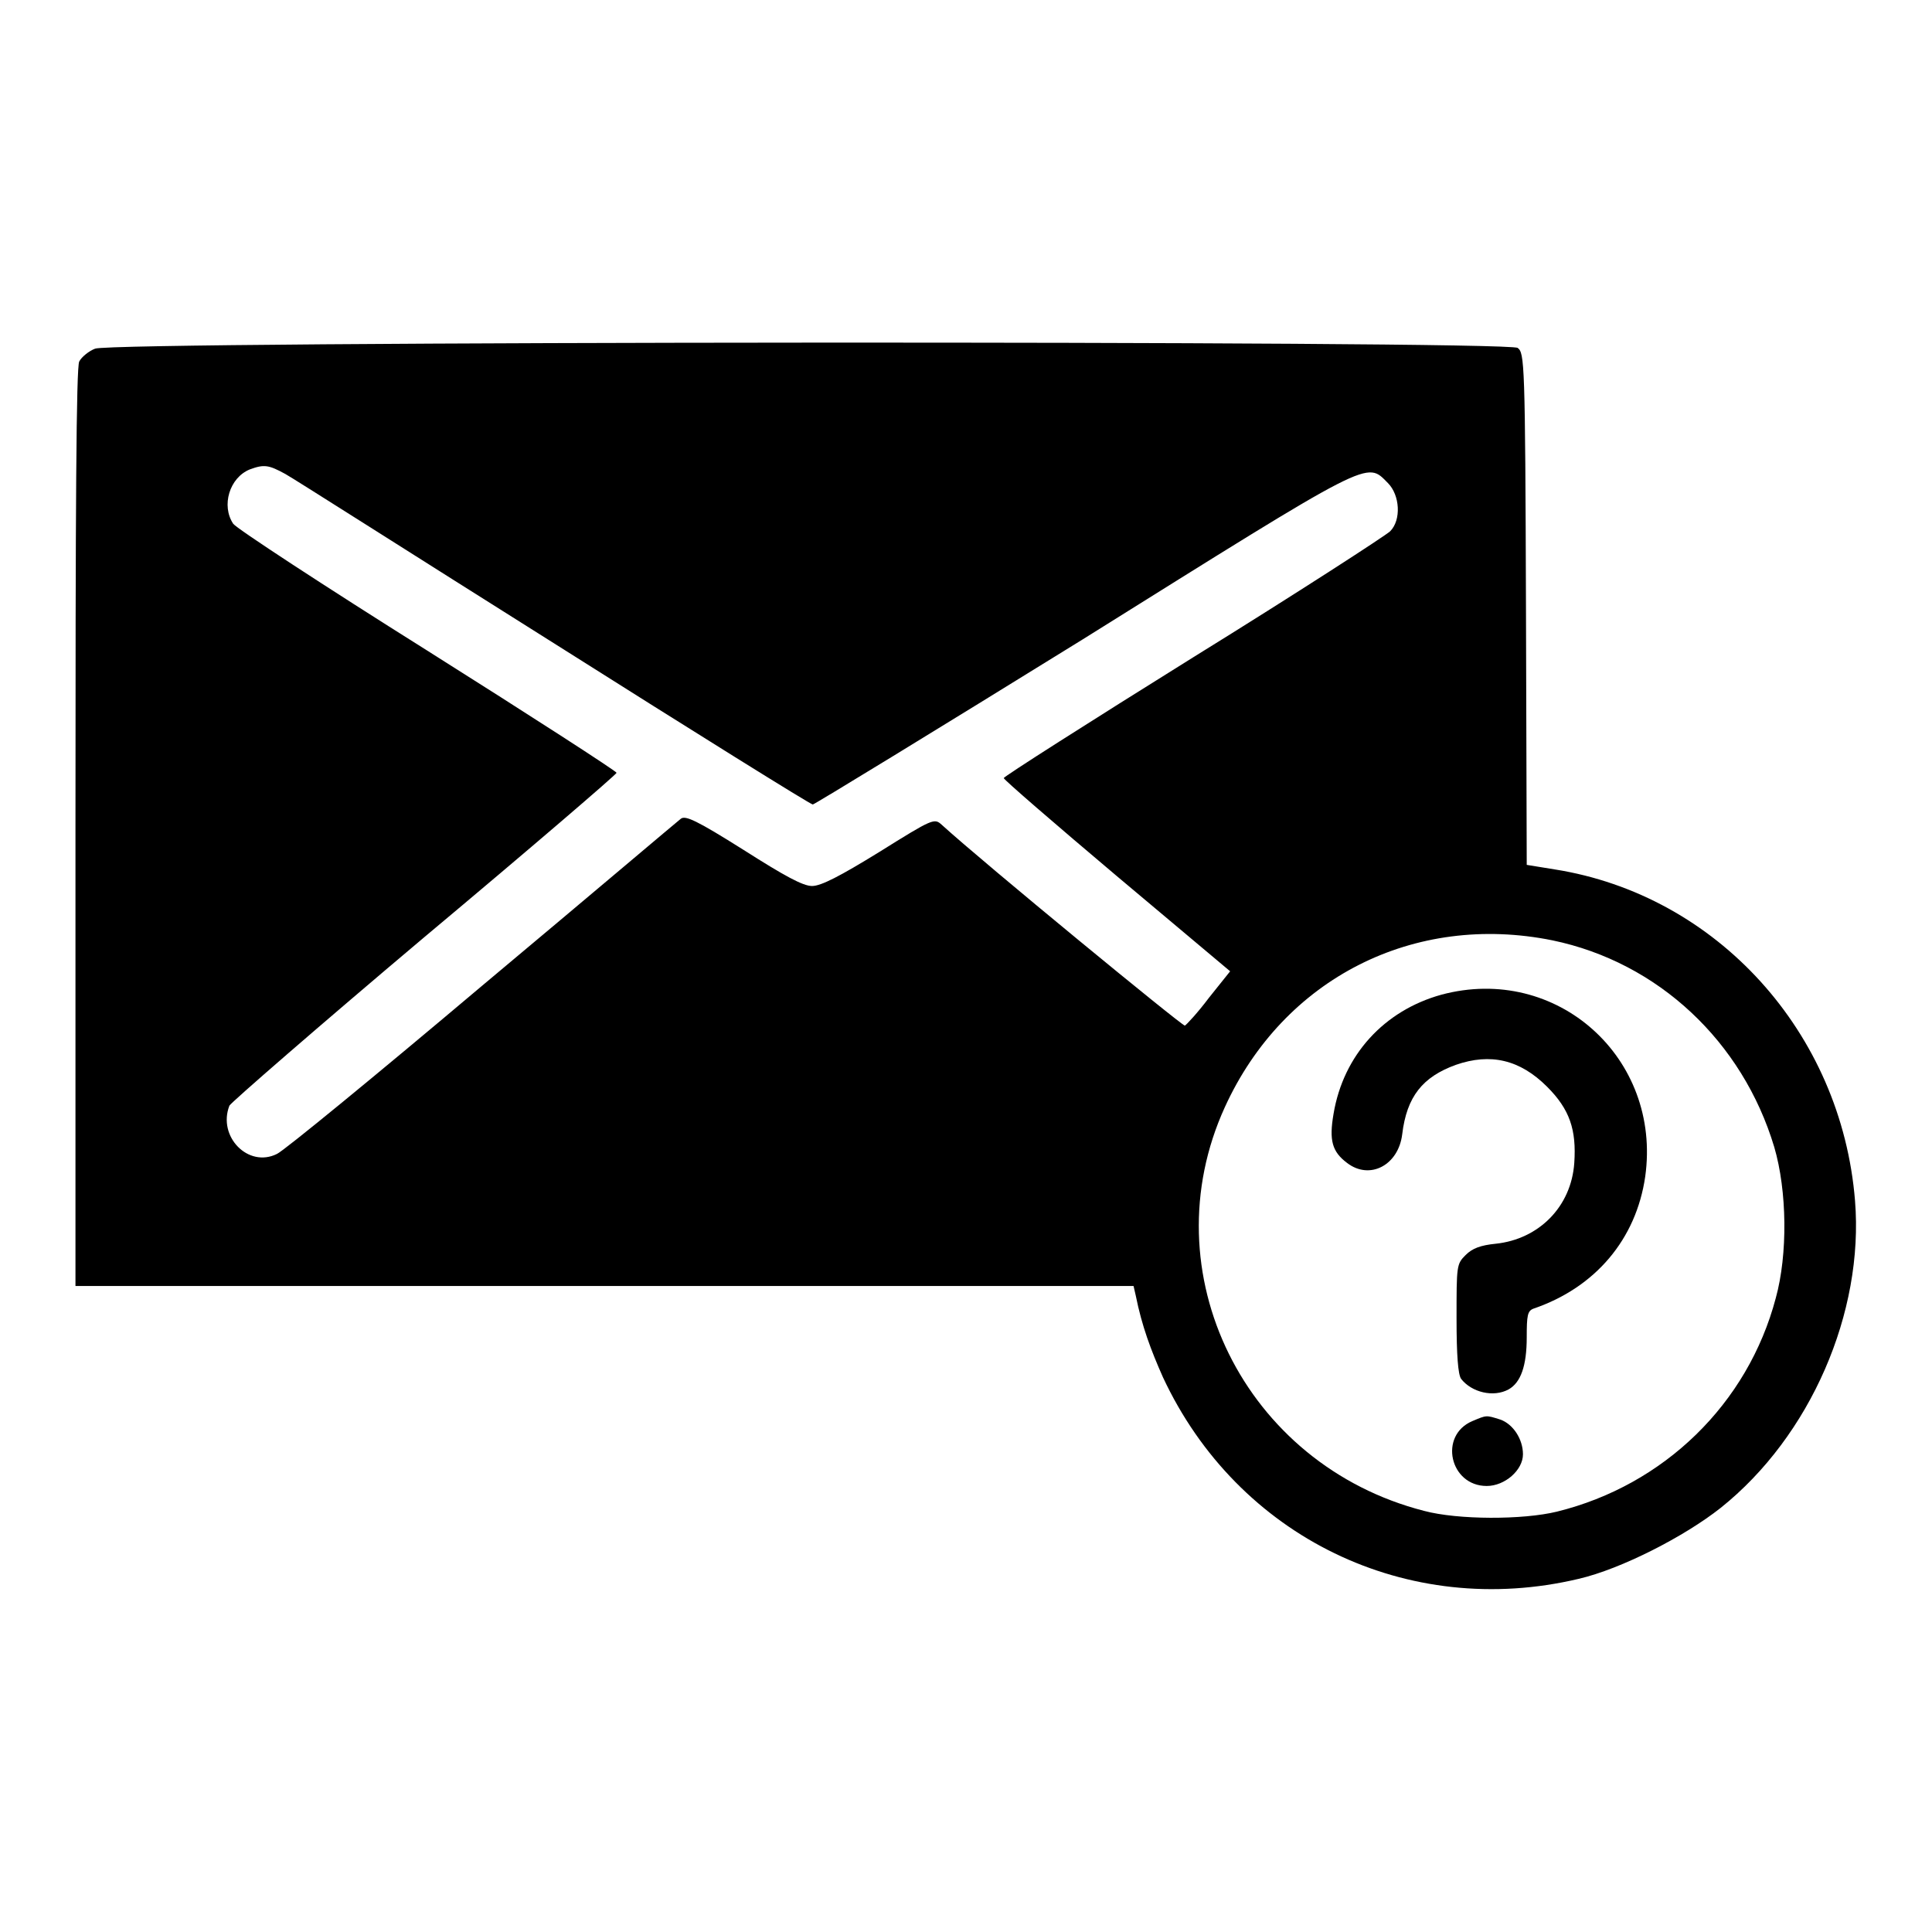 <?xml version="1.0" encoding="utf-8"?>
<!-- Svg Vector Icons : http://www.onlinewebfonts.com/icon -->
<!DOCTYPE svg PUBLIC "-//W3C//DTD SVG 1.1//EN" "http://www.w3.org/Graphics/SVG/1.1/DTD/svg11.dtd">
<svg version="1.1" xmlns="http://www.w3.org/2000/svg" xmlns:xlink="http://www.w3.org/1999/xlink" x="0px" y="0px" viewBox="0 0 256 256" enable-background="new 0 0 256 256" xml:space="preserve">
<g><g><g><path fill="#000000" d="M12.6,46.2c-0.8,0.3-1.8,1.1-2.1,1.7c-0.4,0.7-0.5,19.2-0.5,61.7v60.8h70.1h70.1l0.3,1.3c0.8,4,2,7.2,3.6,10.8c9.9,21.2,32.4,32.1,55.1,26.7c5.6-1.3,14-5.6,18.8-9.4c11.9-9.5,19-25.9,17.8-40.7c-1.8-22.3-18.3-40.5-39.8-43.9l-3.7-0.6l-0.1-33.9c-0.1-32.9-0.2-33.9-1.1-34.6C199.7,45.1,15,45.2,12.6,46.2z M37.8,62.8c1.1,0.6,17.1,10.8,35.7,22.5c18.5,11.7,33.9,21.3,34.2,21.3c0.2,0,16.4-9.9,35.8-21.9c38.7-24.2,37.5-23.6,40.4-20.7c1.6,1.6,1.8,4.9,0.3,6.4c-0.5,0.5-12.2,8.1-26.1,16.7c-13.8,8.6-25.1,15.8-25.1,16s6.7,6,15,13l15,12.6l-2.8,3.5c-1.5,2-3,3.6-3.2,3.7c-0.3,0.1-26.6-21.5-32.2-26.6c-1-0.9-1.1-0.9-8.3,3.6c-5.2,3.2-7.7,4.5-8.9,4.5s-3.6-1.3-9.1-4.8c-6.2-3.9-7.7-4.6-8.3-4.1c-0.4,0.3-12.2,10.3-26.3,22.1c-14.1,11.9-26.3,21.9-27.2,22.3c-3.8,1.9-7.9-2.3-6.3-6.4c0.2-0.4,11.8-10.5,25.8-22.3c14.1-11.8,25.5-21.6,25.5-21.8c0-0.2-11.3-7.5-25.1-16.2C42.9,77.6,31.3,70,30.9,69.4c-1.6-2.4-0.5-6.1,2.2-7.2C35,61.5,35.6,61.6,37.8,62.8z M205.7,124.6c14,2.9,25.2,13.4,29.4,27.4c1.7,5.8,1.8,14.2,0.2,20c-3.7,14-14.8,24.8-29,28.3c-4.5,1.1-13.1,1.1-17.6-0.1c-23.8-6.1-36.4-31.6-26.4-53.5C170.1,129.6,187.4,120.9,205.7,124.6z"/><path fill="#000000" d="M191,131.8c-7.6,2.1-13,8-14.3,15.8c-0.6,3.5-0.2,5,1.8,6.5c3,2.3,6.8,0.3,7.3-3.8c0.6-5,2.7-7.6,7.1-9.2c4.6-1.6,8.5-0.7,12.1,2.9c3,3,3.9,5.7,3.6,10.1c-0.4,5.8-4.7,10.1-10.4,10.7c-2,0.2-3.1,0.6-4,1.5c-1.2,1.2-1.2,1.4-1.2,8.4c0,4.9,0.2,7.4,0.6,8c1.4,1.8,4.3,2.5,6.3,1.4c1.6-0.9,2.4-3.1,2.4-6.9c0-2.9,0.1-3.5,0.9-3.8c8.2-2.8,13.6-9.2,14.8-17.5C220.2,140.2,206.3,127.7,191,131.8z"/><path fill="#000000" d="M195.1,188.3c-4.5,1.9-3,8.6,1.9,8.6c2.4,0,4.8-2.1,4.8-4.2c0-2-1.3-4-3-4.6C196.9,187.5,197,187.5,195.1,188.3z"/></g></g></g>
</svg>